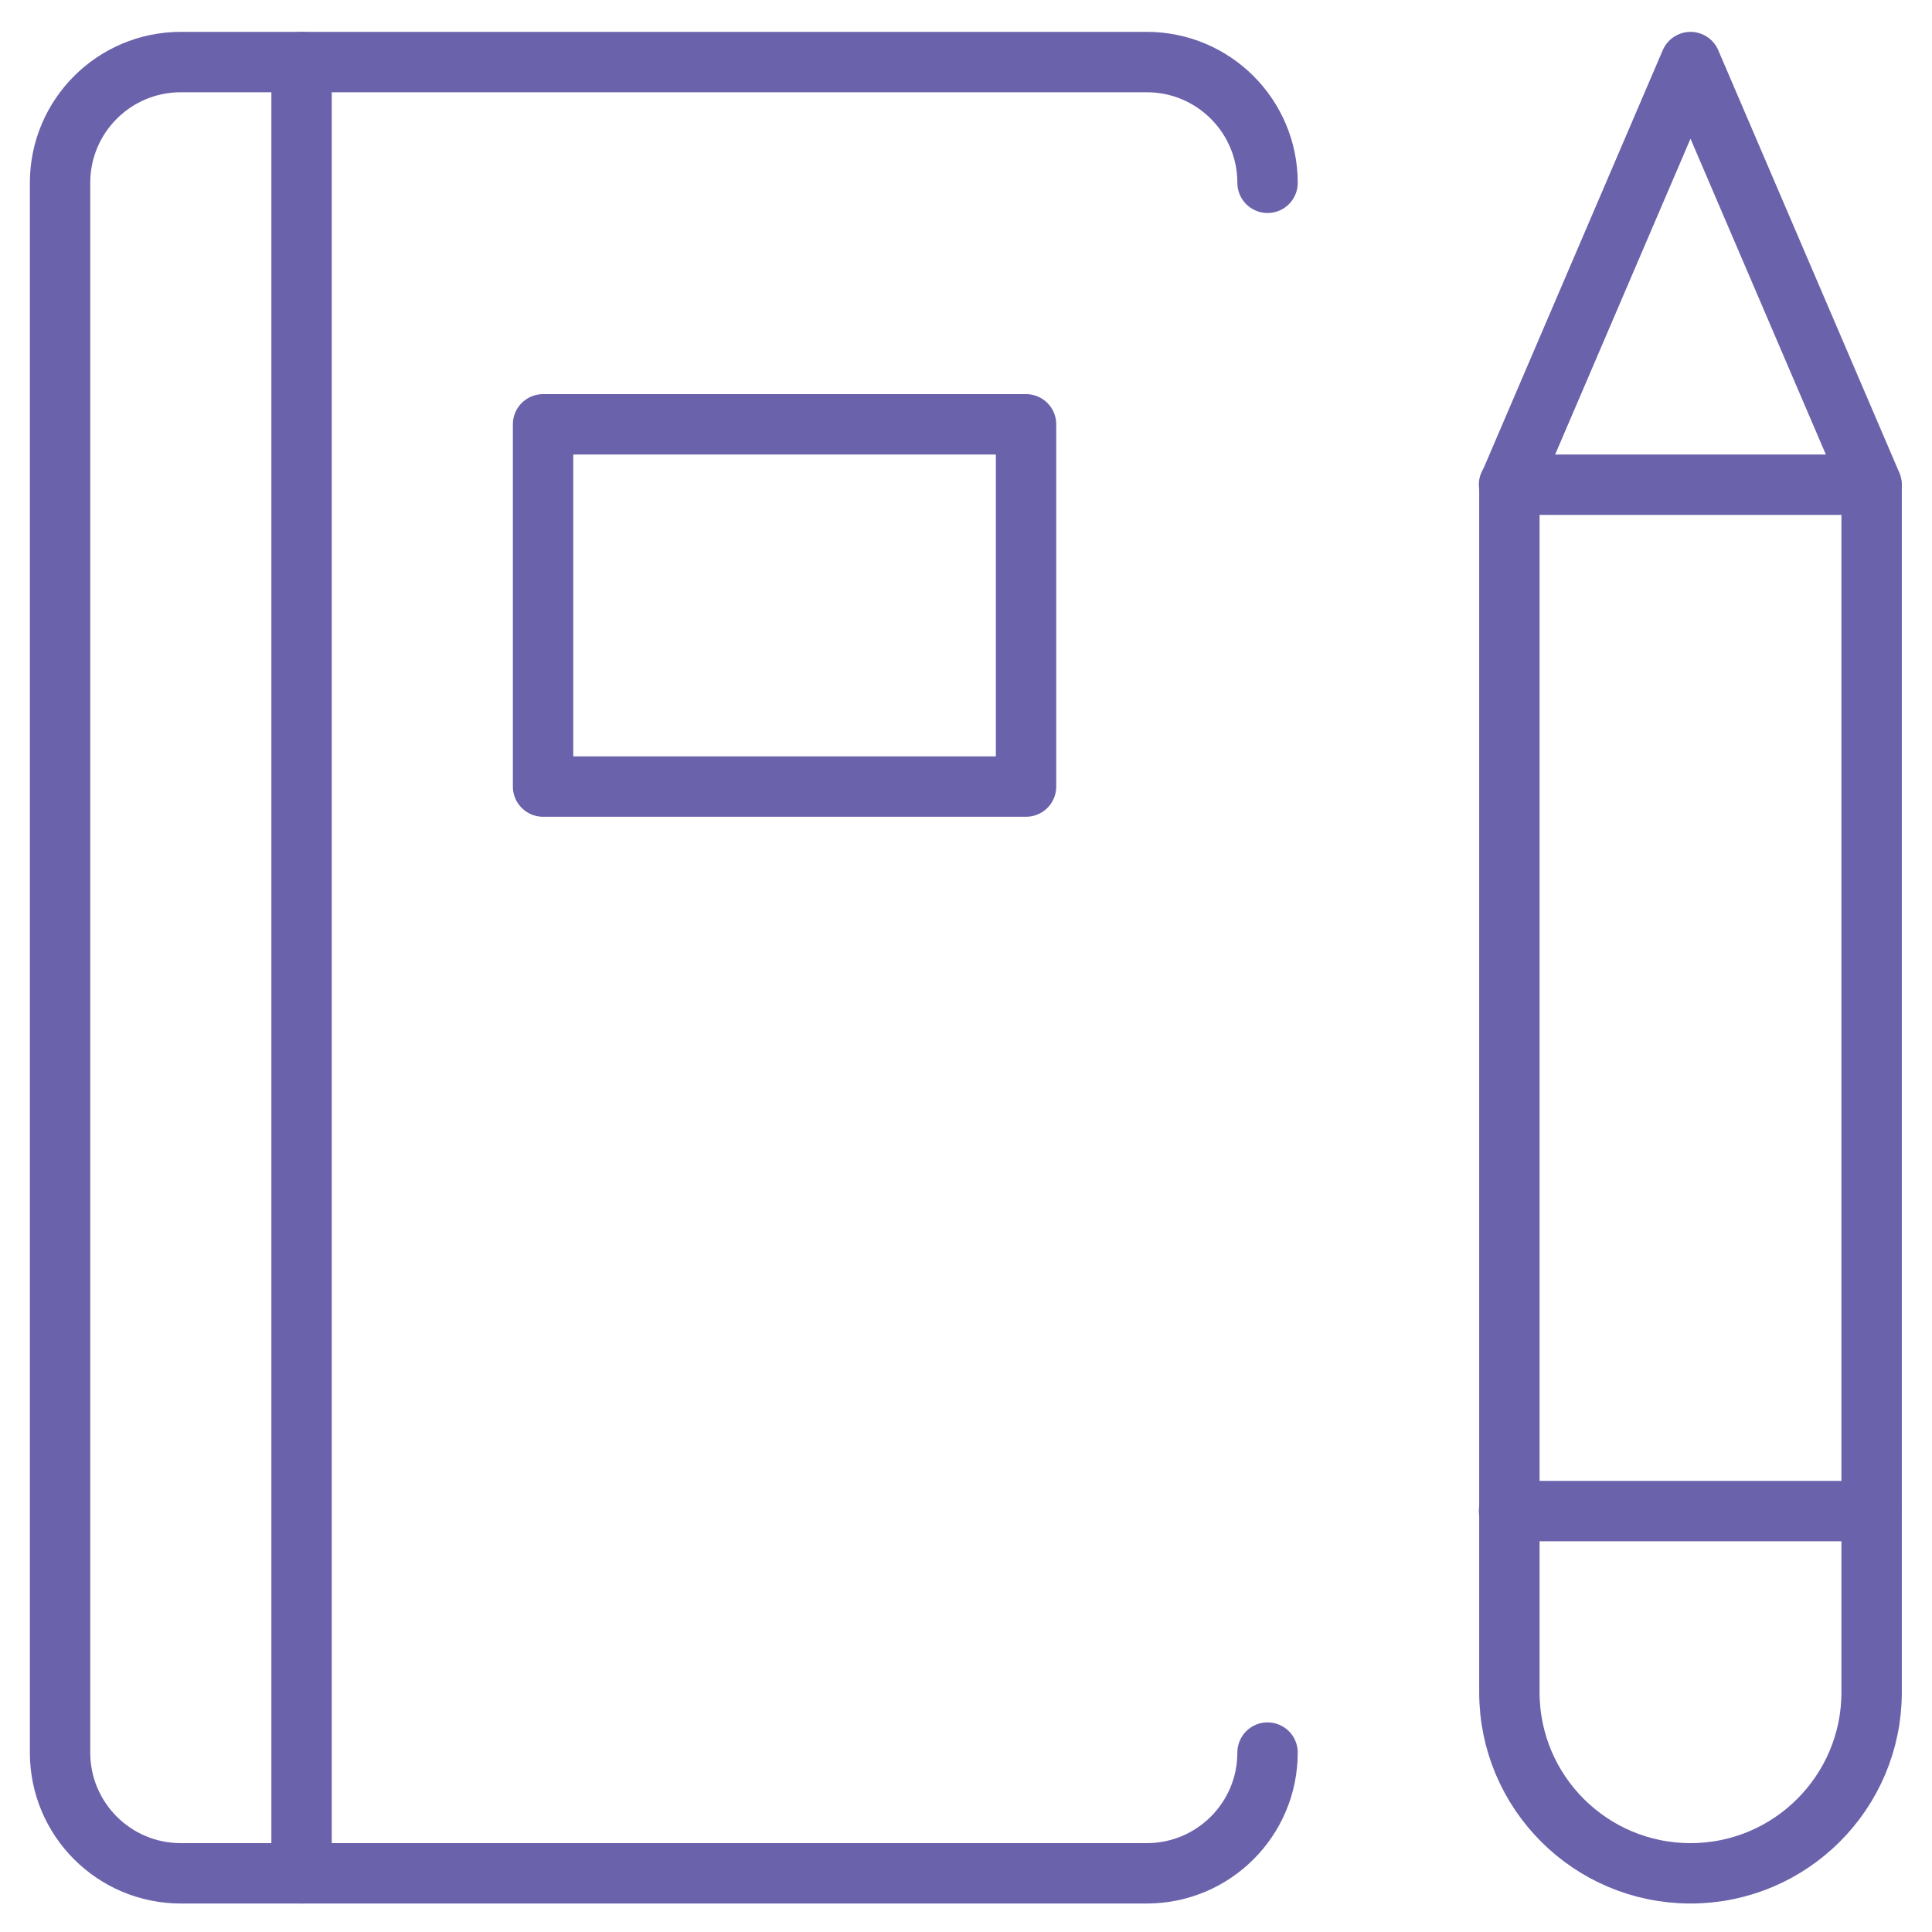<svg width="48" height="48" viewBox="0 0 48 48" fill="none" xmlns="http://www.w3.org/2000/svg">
<path d="M31.492 4.542C31.492 2.885 30.149 1.542 28.492 1.542H4.492C2.835 1.542 1.492 2.885 1.492 4.542V43.542C1.492 45.199 2.835 46.542 4.492 46.542H28.492C30.149 46.542 31.492 45.199 31.492 43.542" stroke="#6A62AB" stroke-width="1.5" stroke-linecap="round" stroke-linejoin="round"/>
<path fill-rule="evenodd" clip-rule="evenodd" d="M42 46.542C39.515 46.542 37.5 44.527 37.5 42.042V12.042L42 1.542L46.5 12.042V42.042C46.5 44.527 44.485 46.542 42 46.542V46.542Z" stroke="#6A62AB" stroke-width="1.5" stroke-linecap="round" stroke-linejoin="round"/>
<path d="M37.492 37.542H46.492" stroke="#6A62AB" stroke-width="1.5" stroke-linecap="round" stroke-linejoin="round"/>
<path d="M37.492 12.042H46.492" stroke="#6A62AB" stroke-width="1.5" stroke-linecap="round" stroke-linejoin="round"/>
<path d="M7.492 1.542V46.542" stroke="#6A62AB" stroke-width="1.5" stroke-linecap="round" stroke-linejoin="round"/>
<path fill-rule="evenodd" clip-rule="evenodd" d="M13.492 10.542H25.492V19.542H13.492V10.542Z" stroke="#6A62AB" stroke-width="1.5" stroke-linecap="round" stroke-linejoin="round"/>
</svg>
